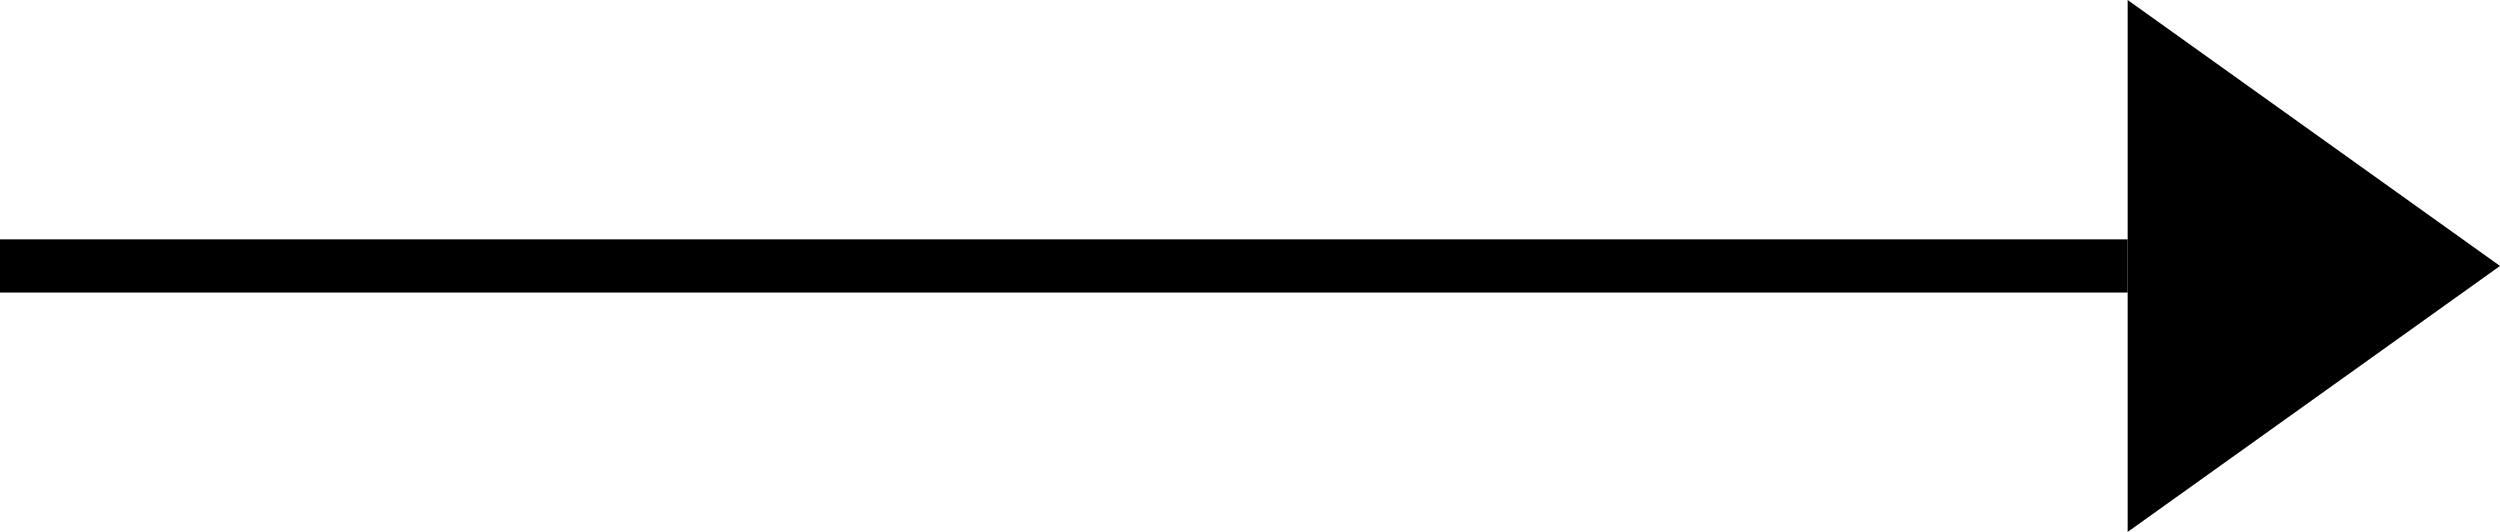 <svg xmlns="http://www.w3.org/2000/svg" xmlns:xlink="http://www.w3.org/1999/xlink" id="Layer_1" x="0px" y="0px" viewBox="0 0 47 10" style="enable-background:new 0 0 47 10;" xml:space="preserve"><style type="text/css">	.st0{fill:none;stroke:#000000;}</style><g id="arrow" transform="translate(-1041.5 -721.5)">	<path id="Polygon_1" d="M1088.5,726.5l-7,5v-10L1088.5,726.5z"></path>	<line id="Line_1" class="st0" x1="1081.5" y1="726.5" x2="1041.5" y2="726.5"></line></g></svg>